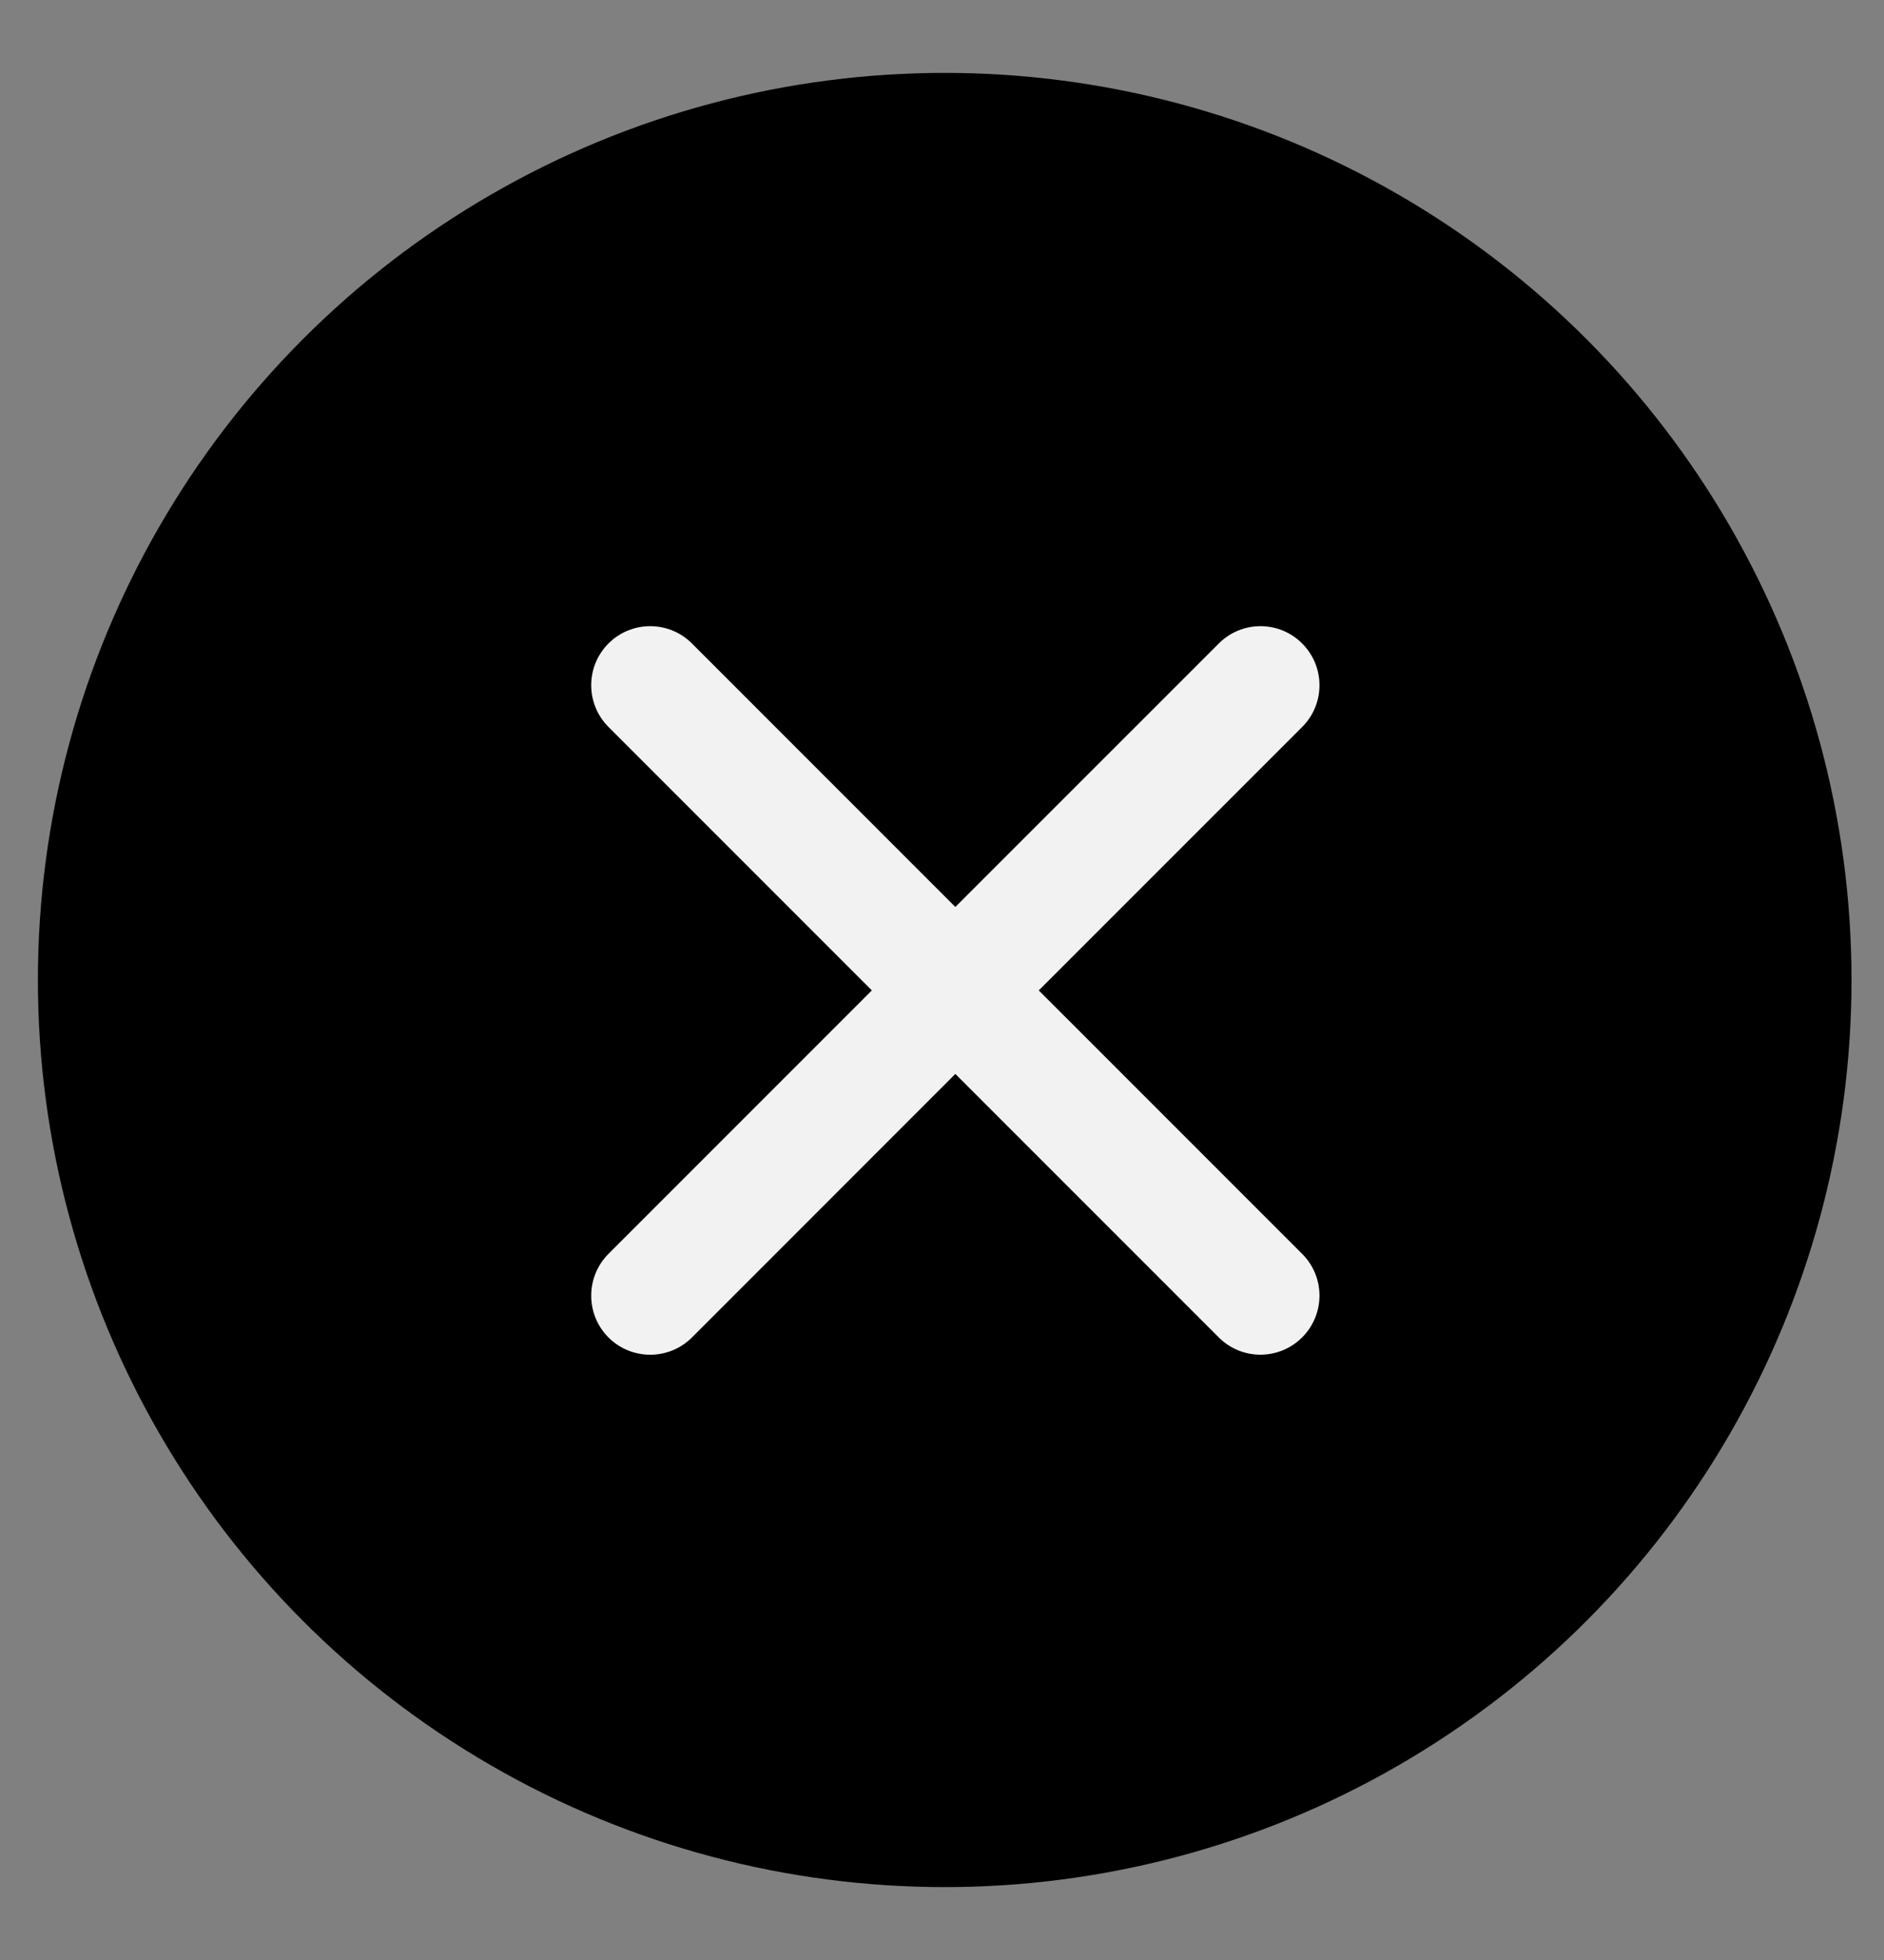 <svg width="25" height="26" viewBox="0 0 25 26" fill="none" xmlns="http://www.w3.org/2000/svg">
<rect x="0" y="0" width="25" height="26" fill="#808080" stroke="none"/>
<circle cx="12.536" cy="13" r="12.033" fill="black"/>
<path d="M16.173 8.536C16.479 8.23 16.974 8.23 17.279 8.536C17.585 8.841 17.586 9.337 17.28 9.643L13.784 13.138L17.28 16.634C17.586 16.94 17.585 17.435 17.279 17.741C16.974 18.046 16.479 18.047 16.173 17.742L12.677 14.246L9.182 17.742C8.876 18.047 8.38 18.047 8.074 17.742C7.769 17.436 7.769 16.939 8.074 16.633L11.569 13.138L8.074 9.643C7.769 9.337 7.769 8.841 8.074 8.536C8.38 8.23 8.876 8.23 9.182 8.536L12.677 12.031L16.173 8.536Z" fill="#F2F2F2"/>
</svg>
